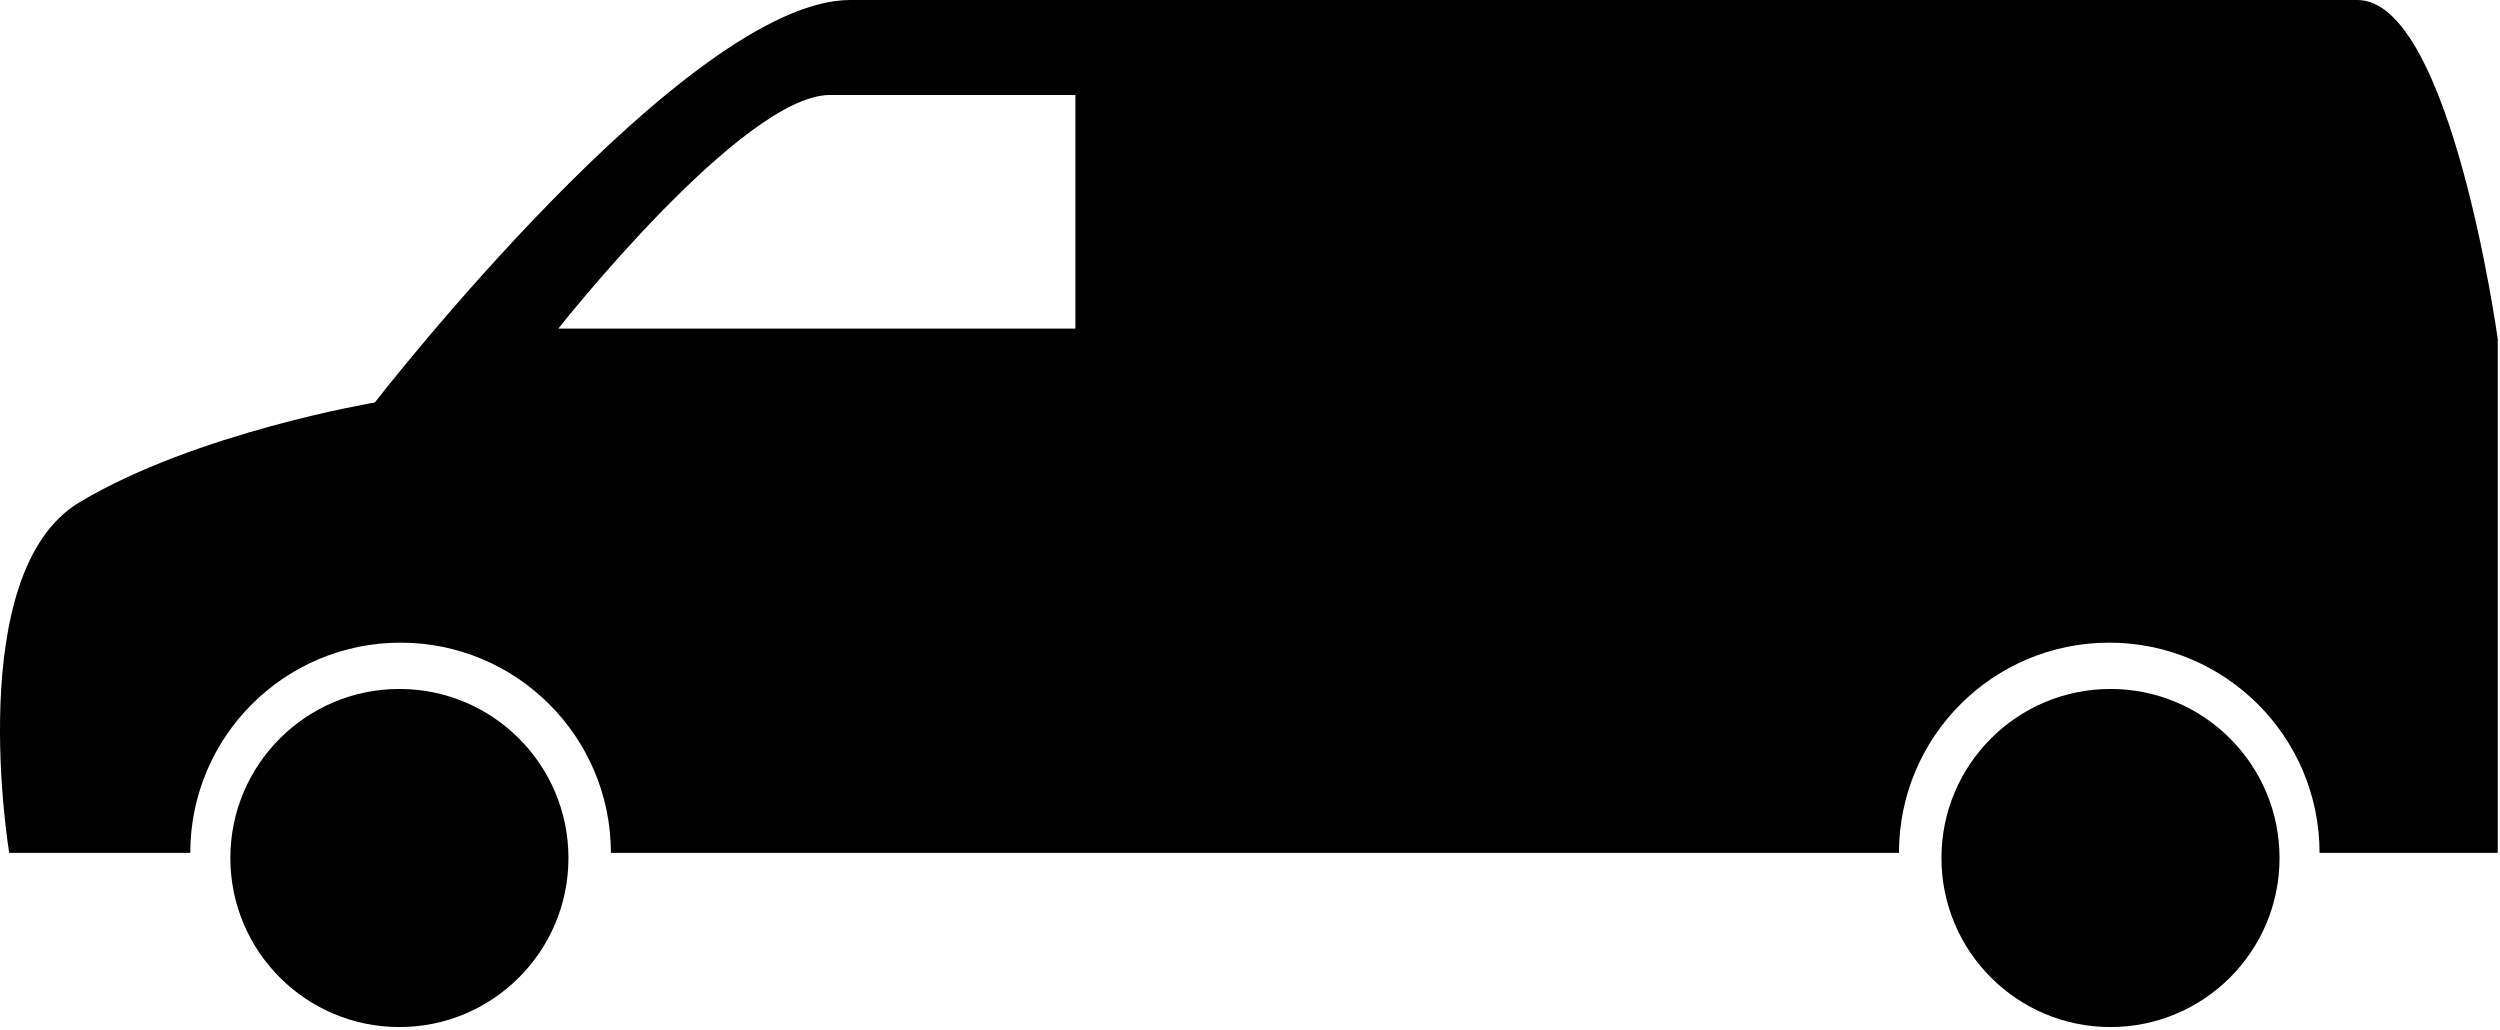 <?xml version="1.0" encoding="UTF-8" standalone="no"?><!DOCTYPE svg PUBLIC "-//W3C//DTD SVG 1.1//EN" "http://www.w3.org/Graphics/SVG/1.1/DTD/svg11.dtd"><svg width="100%" height="100%" viewBox="0 0 575 237" version="1.1" xmlns="http://www.w3.org/2000/svg" xmlns:xlink="http://www.w3.org/1999/xlink" xml:space="preserve" xmlns:serif="http://www.serif.com/" style="fill-rule:evenodd;clip-rule:evenodd;stroke-linejoin:round;stroke-miterlimit:2;"><g><path d="M542.219,-0l-346.65,-0c-37.608,-0 -109.361,92.576 -109.361,92.576c0,0 -41.111,6.881 -67.973,22.977c-26.852,16.153 -16.115,80.605 -16.115,80.605l41.647,-0c-0,-26.709 21.656,-48.346 48.365,-48.346c26.718,-0 48.374,21.675 48.374,48.346l296.256,-0c-0,-26.709 21.646,-48.346 48.355,-48.346c26.728,-0 48.384,21.675 48.384,48.346l40.977,-0l-0,-118.214c-0,0 -10.747,-77.944 -32.259,-77.944Zm-294.878,75.571l-118.921,0c-0,0 42.326,-53.724 62.48,-53.724l56.441,0l-0,53.724Z" style="fill-rule:nonzero;"/><circle cx="91.862" cy="197.341" r="38.88"/><circle cx="485.413" cy="197.341" r="38.88"/></g></svg>